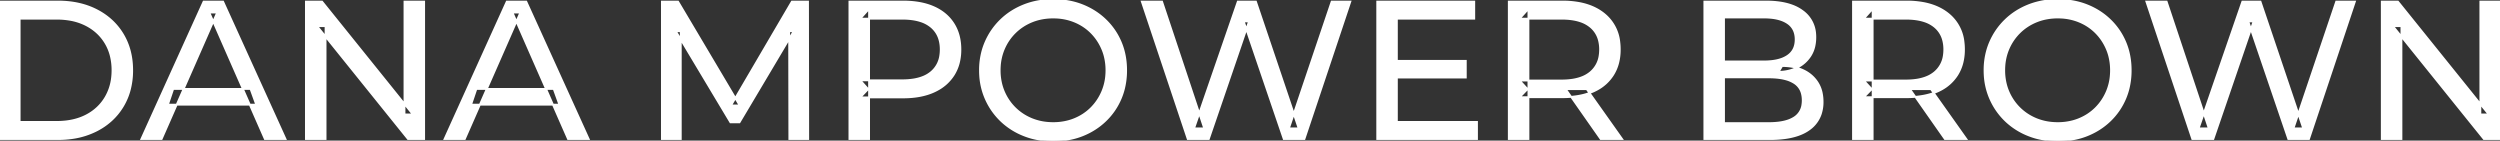 <svg width="1273.2" height="71.601" viewBox="0 0 1273.2 71.601" xmlns="http://www.w3.org/2000/svg"><rect x="0" y="0" width="1273.2" height="71.601" fill="#333333" stroke="none"/><g id="svgGroup" stroke-linecap="round" fill-rule="evenodd" font-size="9pt" stroke="#ffffff" stroke-width="0.25mm" fill="#ffffff" style="stroke:#ffffff;stroke-width:0.25mm;fill:#ffffff"><path d="M 615.6 70.801 L 604.9 70.801 L 581.5 0.801 L 591.8 0.801 L 613.3 65.401 L 608.1 65.401 L 630.4 0.801 L 639.6 0.801 L 661.4 65.401 L 656.4 65.401 L 678.2 0.801 L 687.7 0.801 L 664.3 70.801 L 653.8 70.801 L 633.4 10.901 L 636.1 10.901 L 615.6 70.801 Z M 1127.2 70.801 L 1116.5 70.801 L 1093.1 0.801 L 1103.4 0.801 L 1124.9 65.401 L 1119.7 65.401 L 1142 0.801 L 1151.2 0.801 L 1173 65.401 L 1168 65.401 L 1189.8 0.801 L 1199.3 0.801 L 1175.9 70.801 L 1165.4 70.801 L 1145 10.901 L 1147.7 10.901 L 1127.2 70.801 Z M 346.7 70.801 L 337.1 70.801 L 337.1 0.801 L 345.3 0.801 L 376.7 53.701 L 372.3 53.701 L 403.3 0.801 L 411.5 0.801 L 411.6 70.801 L 402 70.801 L 401.9 15.901 L 404.2 15.901 L 376.6 62.301 L 372 62.301 L 344.2 15.901 L 346.7 15.901 L 346.7 70.801 Z M 165.8 70.801 L 155.8 70.801 L 155.8 0.801 L 164 0.801 L 210.3 58.301 L 206 58.301 L 206 0.801 L 216 0.801 L 216 70.801 L 207.8 70.801 L 161.5 13.301 L 165.8 13.301 L 165.8 70.801 Z M 1223 70.801 L 1213 70.801 L 1213 0.801 L 1221.2 0.801 L 1267.5 58.301 L 1263.2 58.301 L 1263.2 0.801 L 1273.2 0.801 L 1273.2 70.801 L 1265 70.801 L 1218.7 13.301 L 1223 13.301 L 1223 70.801 Z M 82.3 70.801 L 72 70.801 L 103.7 0.801 L 113.6 0.801 L 145.4 70.801 L 134.9 70.801 L 106.6 6.401 L 110.6 6.401 L 82.3 70.801 Z M 236.7 70.801 L 226.4 70.801 L 258.1 0.801 L 268 0.801 L 299.8 70.801 L 289.3 70.801 L 261 6.401 L 265 6.401 L 236.7 70.801 Z M 752.2 70.801 L 701.4 70.801 L 701.4 0.801 L 750.8 0.801 L 750.8 9.501 L 711.4 9.501 L 711.4 62.101 L 752.2 62.101 L 752.2 70.801 Z M 901.4 70.801 L 868 70.801 L 868 0.801 L 899.4 0.801 Q 907.341 0.801 912.87 2.889 A 20.831 20.831 0 0 1 918 5.651 A 15.39 15.39 0 0 1 924.395 16.825 A 20.097 20.097 0 0 1 924.5 18.901 A 21.116 21.116 0 0 1 924.055 23.351 A 15.14 15.14 0 0 1 921.95 28.501 Q 919.4 32.401 915.1 34.501 Q 910.8 36.601 905.8 36.601 L 907.6 33.601 A 29.191 29.191 0 0 1 913.084 34.093 A 22.393 22.393 0 0 1 918.2 35.701 Q 922.8 37.801 925.5 41.851 A 15.595 15.595 0 0 1 927.754 47.347 A 22.079 22.079 0 0 1 928.2 51.901 A 19.186 19.186 0 0 1 927.251 58.081 A 15.744 15.744 0 0 1 921.45 65.851 Q 916.636 69.381 908.491 70.393 A 57.634 57.634 0 0 1 901.4 70.801 Z M 442.6 70.801 L 432.6 70.801 L 432.6 0.801 L 459.9 0.801 A 48.903 48.903 0 0 1 466.929 1.279 Q 471.741 1.979 475.6 3.701 Q 482.1 6.601 485.6 12.101 Q 489.1 17.601 489.1 25.201 A 27.638 27.638 0 0 1 488.381 31.647 A 21.292 21.292 0 0 1 485.6 38.251 A 22.025 22.025 0 0 1 477.652 45.615 A 27.396 27.396 0 0 1 475.6 46.651 Q 469.1 49.601 459.9 49.601 L 438.1 49.601 L 442.6 44.901 L 442.6 70.801 Z M 778.4 70.801 L 768.4 70.801 L 768.4 0.801 L 795.7 0.801 A 46.328 46.328 0 0 1 804.274 1.545 Q 809.072 2.45 812.883 4.452 A 24.419 24.419 0 0 1 817.1 7.251 A 21.056 21.056 0 0 1 824.67 21.397 A 30.401 30.401 0 0 1 824.9 25.201 A 27.638 27.638 0 0 1 824.181 31.647 A 21.292 21.292 0 0 1 821.4 38.251 A 21.762 21.762 0 0 1 813.358 45.632 A 27.037 27.037 0 0 1 811.4 46.601 A 31.633 31.633 0 0 1 804.286 48.764 Q 801.077 49.362 797.414 49.475 A 55.998 55.998 0 0 1 795.7 49.501 L 773.9 49.501 L 778.4 44.901 L 778.4 70.801 Z M 953.7 70.801 L 943.7 70.801 L 943.7 0.801 L 971 0.801 A 46.328 46.328 0 0 1 979.574 1.545 Q 984.372 2.45 988.183 4.452 A 24.419 24.419 0 0 1 992.4 7.251 A 21.056 21.056 0 0 1 999.97 21.397 A 30.401 30.401 0 0 1 1000.2 25.201 A 27.638 27.638 0 0 1 999.481 31.647 A 21.292 21.292 0 0 1 996.7 38.251 A 21.762 21.762 0 0 1 988.658 45.632 A 27.037 27.037 0 0 1 986.7 46.601 A 31.633 31.633 0 0 1 979.586 48.764 Q 976.377 49.362 972.714 49.475 A 55.998 55.998 0 0 1 971 49.501 L 949.2 49.501 L 953.7 44.901 L 953.7 70.801 Z M 29.5 70.801 L 0 70.801 L 0 0.801 L 29.5 0.801 Q 40.7 0.801 49.25 5.201 Q 57.8 9.601 62.55 17.501 Q 67.3 25.401 67.3 35.801 A 38.623 38.623 0 0 1 66.037 45.861 A 32.051 32.051 0 0 1 62.55 54.101 Q 57.8 62.001 49.25 66.401 A 39.305 39.305 0 0 1 36.887 70.281 A 50.766 50.766 0 0 1 29.5 70.801 Z M 878 8.901 L 878 62.701 L 901 62.701 A 39.541 39.541 0 0 0 905.696 62.441 Q 908.014 62.163 909.917 61.587 A 15.21 15.21 0 0 0 913.7 59.901 A 9.151 9.151 0 0 0 917.945 53.238 A 14.153 14.153 0 0 0 918.1 51.101 A 13.312 13.312 0 0 0 917.67 47.61 A 8.986 8.986 0 0 0 913.7 42.201 A 15.266 15.266 0 0 0 909.852 40.494 Q 907.934 39.922 905.598 39.649 A 39.738 39.738 0 0 0 901 39.401 L 877.1 39.401 L 877.1 31.301 L 898.5 31.301 A 33.382 33.382 0 0 0 902.918 31.027 Q 905.165 30.726 907.011 30.095 A 14.171 14.171 0 0 0 910.3 28.501 Q 914.5 25.701 914.5 20.101 A 11.798 11.798 0 0 0 914.004 16.581 A 8.921 8.921 0 0 0 910.3 11.701 Q 907.191 9.628 902.219 9.089 A 34.604 34.604 0 0 0 898.5 8.901 L 878 8.901 Z M 525.719 70.266 A 41.692 41.692 0 0 0 536.4 71.601 Q 544.4 71.601 551.15 68.951 Q 557.9 66.301 562.95 61.451 Q 568 56.601 570.75 50.101 A 33.484 33.484 0 0 0 572.426 45.043 A 38.579 38.579 0 0 0 573.5 35.801 Q 573.5 28.001 570.75 21.501 Q 568 15.001 562.95 10.151 Q 557.9 5.301 551.15 2.651 Q 544.4 0.001 536.4 0.001 A 46.114 46.114 0 0 0 532.796 0.139 A 38.604 38.604 0 0 0 521.5 2.701 Q 514.7 5.401 509.7 10.251 Q 504.7 15.101 501.9 21.601 A 33.135 33.135 0 0 0 500.422 25.787 A 37.008 37.008 0 0 0 499.1 35.801 A 40.88 40.88 0 0 0 499.168 38.177 A 34.75 34.75 0 0 0 501.9 50.001 Q 504.7 56.501 509.7 61.351 A 34.181 34.181 0 0 0 510.654 62.241 A 35.747 35.747 0 0 0 521.55 68.901 A 37.364 37.364 0 0 0 525.719 70.266 Z M 1037.319 70.266 A 41.692 41.692 0 0 0 1048 71.601 Q 1056 71.601 1062.75 68.951 Q 1069.5 66.301 1074.55 61.451 Q 1079.6 56.601 1082.35 50.101 A 33.484 33.484 0 0 0 1084.026 45.043 A 38.579 38.579 0 0 0 1085.1 35.801 Q 1085.1 28.001 1082.35 21.501 Q 1079.6 15.001 1074.55 10.151 Q 1069.5 5.301 1062.75 2.651 Q 1056 0.001 1048 0.001 A 46.114 46.114 0 0 0 1044.396 0.139 A 38.604 38.604 0 0 0 1033.1 2.701 Q 1026.3 5.401 1021.3 10.251 Q 1016.3 15.101 1013.5 21.601 A 33.135 33.135 0 0 0 1012.022 25.787 A 37.008 37.008 0 0 0 1010.7 35.801 A 40.88 40.88 0 0 0 1010.768 38.177 A 34.75 34.75 0 0 0 1013.5 50.001 Q 1016.3 56.501 1021.3 61.351 A 34.181 34.181 0 0 0 1022.254 62.241 A 35.747 35.747 0 0 0 1033.15 68.901 A 37.364 37.364 0 0 0 1037.319 70.266 Z M 10 9.501 L 10 62.101 L 28.9 62.101 Q 37.6 62.101 43.95 58.801 Q 50.3 55.501 53.8 49.551 A 25.337 25.337 0 0 0 57.081 39.585 A 31.946 31.946 0 0 0 57.3 35.801 A 30.094 30.094 0 0 0 56.452 28.508 A 24.09 24.09 0 0 0 53.8 22.001 Q 50.3 16.101 43.95 12.801 A 28.553 28.553 0 0 0 35.702 10.066 A 39.049 39.049 0 0 0 28.9 9.501 L 10 9.501 Z M 536.4 62.701 A 29.529 29.529 0 0 0 544.136 61.712 A 26.489 26.489 0 0 0 547.15 60.701 Q 552.1 58.701 555.75 55.051 Q 559.4 51.401 561.45 46.501 A 26.783 26.783 0 0 0 563.439 37.768 A 31.575 31.575 0 0 0 563.5 35.801 A 28.721 28.721 0 0 0 562.575 28.413 A 25.509 25.509 0 0 0 561.45 25.101 Q 559.4 20.201 555.75 16.551 Q 552.1 12.901 547.15 10.901 A 27.834 27.834 0 0 0 538.192 8.949 A 32.539 32.539 0 0 0 536.4 8.901 A 30.378 30.378 0 0 0 529.231 9.721 A 26.386 26.386 0 0 0 525.55 10.901 Q 520.6 12.901 516.9 16.551 Q 513.2 20.201 511.15 25.101 A 26.783 26.783 0 0 0 509.161 33.833 A 31.575 31.575 0 0 0 509.1 35.801 A 28.721 28.721 0 0 0 510.025 43.188 A 25.509 25.509 0 0 0 511.15 46.501 Q 513.2 51.401 516.9 55.051 Q 520.6 58.701 525.55 60.701 A 27.728 27.728 0 0 0 533.864 62.605 A 33.083 33.083 0 0 0 536.4 62.701 Z M 1048 62.701 A 29.529 29.529 0 0 0 1055.736 61.712 A 26.489 26.489 0 0 0 1058.75 60.701 Q 1063.7 58.701 1067.35 55.051 Q 1071 51.401 1073.05 46.501 A 26.783 26.783 0 0 0 1075.039 37.768 A 31.575 31.575 0 0 0 1075.1 35.801 A 28.721 28.721 0 0 0 1074.175 28.413 A 25.509 25.509 0 0 0 1073.05 25.101 Q 1071 20.201 1067.35 16.551 Q 1063.7 12.901 1058.75 10.901 A 27.834 27.834 0 0 0 1049.792 8.949 A 32.539 32.539 0 0 0 1048 8.901 A 30.378 30.378 0 0 0 1040.831 9.721 A 26.386 26.386 0 0 0 1037.15 10.901 Q 1032.2 12.901 1028.5 16.551 Q 1024.8 20.201 1022.75 25.101 A 26.783 26.783 0 0 0 1020.761 33.833 A 31.575 31.575 0 0 0 1020.7 35.801 A 28.721 28.721 0 0 0 1021.625 43.188 A 25.509 25.509 0 0 0 1022.75 46.501 Q 1024.8 51.401 1028.5 55.051 Q 1032.2 58.701 1037.15 60.701 A 27.728 27.728 0 0 0 1045.464 62.605 A 33.083 33.083 0 0 0 1048 62.701 Z M 442.6 4.501 L 442.6 45.901 L 438.1 40.901 L 459.6 40.901 A 35.987 35.987 0 0 0 465.018 40.52 Q 467.841 40.089 470.11 39.17 A 15.25 15.25 0 0 0 474.15 36.801 A 13.353 13.353 0 0 0 478.863 28.319 A 19.701 19.701 0 0 0 479.1 25.201 A 18.16 18.16 0 0 0 478.475 20.298 A 13.056 13.056 0 0 0 474.15 13.601 A 15.897 15.897 0 0 0 468.942 10.802 Q 465.009 9.501 459.6 9.501 L 438.1 9.501 L 442.6 4.501 Z M 778.4 4.501 L 778.4 45.901 L 773.9 41.001 L 795.4 41.001 A 35.561 35.561 0 0 0 800.818 40.615 Q 803.66 40.176 805.942 39.236 A 15.194 15.194 0 0 0 809.95 36.851 A 13.541 13.541 0 0 0 814.68 28.216 A 19.841 19.841 0 0 0 814.9 25.201 A 18.16 18.16 0 0 0 814.275 20.298 A 13.056 13.056 0 0 0 809.95 13.601 A 15.897 15.897 0 0 0 804.742 10.802 Q 800.809 9.501 795.4 9.501 L 773.9 9.501 L 778.4 4.501 Z M 953.7 4.501 L 953.7 45.901 L 949.2 41.001 L 970.7 41.001 A 35.561 35.561 0 0 0 976.118 40.615 Q 978.96 40.176 981.242 39.236 A 15.194 15.194 0 0 0 985.25 36.851 A 13.541 13.541 0 0 0 989.98 28.216 A 19.841 19.841 0 0 0 990.2 25.201 A 18.16 18.16 0 0 0 989.575 20.298 A 13.056 13.056 0 0 0 985.25 13.601 A 15.897 15.897 0 0 0 980.042 10.802 Q 976.109 9.501 970.7 9.501 L 949.2 9.501 L 953.7 4.501 Z M 130.5 53.301 L 85.5 53.301 L 88.2 45.301 L 127.6 45.301 L 130.5 53.301 Z M 284.9 53.301 L 239.9 53.301 L 242.6 45.301 L 282 45.301 L 284.9 53.301 Z M 746.5 39.501 L 710.5 39.501 L 710.5 31.001 L 746.5 31.001 L 746.5 39.501 Z M 826.1 70.801 L 815.2 70.801 L 797.4 45.401 L 808.1 45.401 L 826.1 70.801 Z M 1001.4 70.801 L 990.5 70.801 L 972.7 45.401 L 983.4 45.401 L 1001.4 70.801 Z" vector-effect="non-scaling-stroke"/></g></svg>